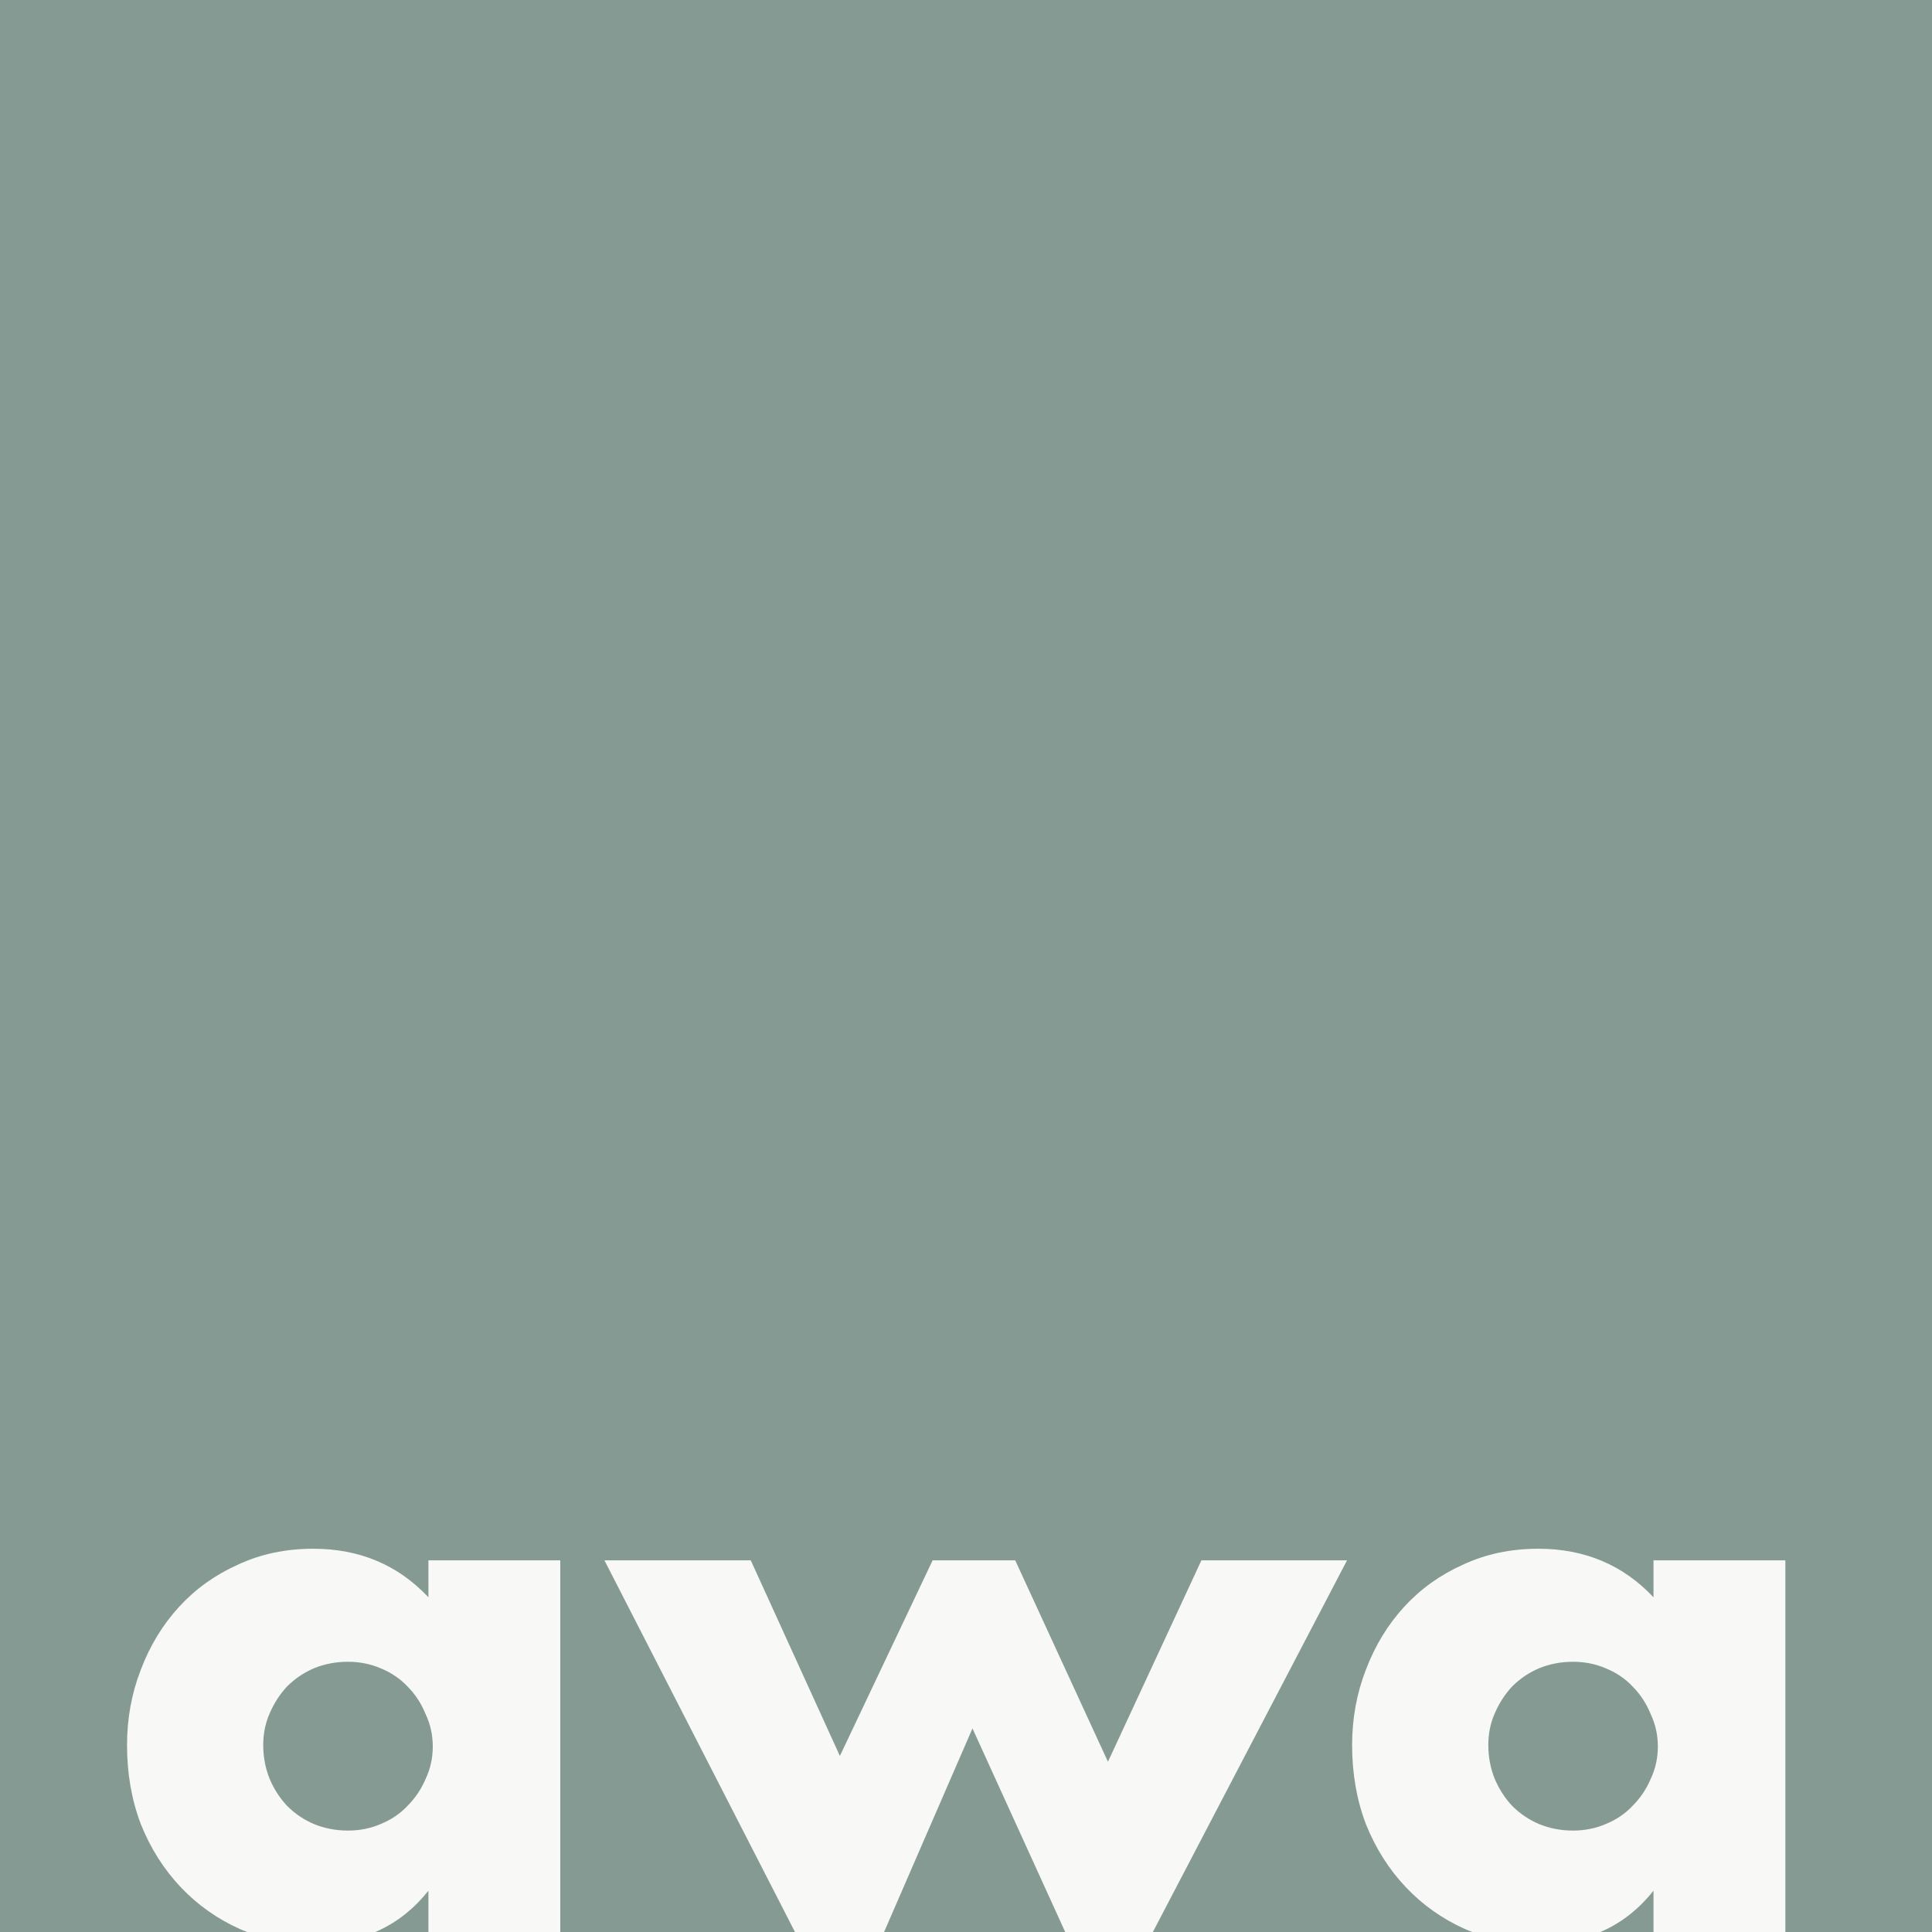<svg width="80" height="80" viewBox="0 0 80 80" fill="none" xmlns="http://www.w3.org/2000/svg">
<rect x="0" y="0" width="80" height="80" fill="#333333" stroke="none"/>
<g clip-path="url(#clip0_2183_2)">
<rect width="80" height="80" fill="white"/>
<rect width="80" height="80" fill="#859A93"/>
<path d="M10.9 72.26C10.9 72.76 10.99 73.23 11.17 73.67C11.35 74.09 11.59 74.46 11.89 74.78C12.21 75.1 12.58 75.35 13 75.53C13.44 75.71 13.91 75.8 14.41 75.8C14.89 75.8 15.34 75.71 15.76 75.53C16.2 75.35 16.57 75.1 16.87 74.78C17.19 74.46 17.44 74.09 17.62 73.67C17.82 73.25 17.92 72.8 17.92 72.32C17.92 71.84 17.82 71.39 17.62 70.97C17.44 70.53 17.19 70.15 16.87 69.83C16.57 69.51 16.2 69.26 15.76 69.08C15.34 68.9 14.89 68.81 14.41 68.81C13.91 68.81 13.44 68.9 13 69.08C12.58 69.26 12.21 69.51 11.89 69.83C11.59 70.15 11.35 70.52 11.17 70.94C10.99 71.34 10.9 71.78 10.9 72.26ZM17.74 64.61H23.2V80H17.74V78.29C16.58 79.75 15.01 80.48 13.03 80.48C11.91 80.48 10.88 80.28 9.94 79.88C9 79.46 8.18 78.88 7.48 78.14C6.78 77.4 6.23 76.53 5.83 75.53C5.45 74.53 5.26 73.44 5.26 72.26C5.26 71.16 5.45 70.12 5.83 69.14C6.21 68.14 6.74 67.27 7.42 66.53C8.1 65.79 8.91 65.21 9.85 64.79C10.79 64.35 11.83 64.13 12.97 64.13C14.89 64.13 16.48 64.8 17.74 66.14V64.61ZM31.088 64.61L34.778 72.71L38.618 64.61H42.038L45.878 72.95L49.748 64.61H55.778L47.738 80H44.108L40.268 71.57L36.608 80H32.918L25.028 64.61H31.088ZM61.628 72.26C61.628 72.76 61.718 73.23 61.898 73.67C62.078 74.09 62.318 74.46 62.618 74.78C62.938 75.1 63.308 75.35 63.728 75.53C64.168 75.71 64.638 75.8 65.138 75.8C65.618 75.8 66.068 75.71 66.488 75.53C66.928 75.35 67.298 75.1 67.598 74.78C67.918 74.46 68.168 74.09 68.348 73.67C68.548 73.25 68.648 72.8 68.648 72.32C68.648 71.84 68.548 71.39 68.348 70.97C68.168 70.53 67.918 70.15 67.598 69.83C67.298 69.51 66.928 69.26 66.488 69.08C66.068 68.9 65.618 68.81 65.138 68.81C64.638 68.81 64.168 68.9 63.728 69.08C63.308 69.26 62.938 69.51 62.618 69.83C62.318 70.15 62.078 70.52 61.898 70.94C61.718 71.34 61.628 71.78 61.628 72.26ZM68.468 64.61H73.928V80H68.468V78.29C67.308 79.75 65.738 80.48 63.758 80.48C62.638 80.48 61.608 80.28 60.668 79.88C59.728 79.46 58.908 78.88 58.208 78.14C57.508 77.4 56.958 76.53 56.558 75.53C56.178 74.53 55.988 73.44 55.988 72.26C55.988 71.16 56.178 70.12 56.558 69.14C56.938 68.14 57.468 67.27 58.148 66.53C58.828 65.79 59.638 65.21 60.578 64.79C61.518 64.35 62.558 64.13 63.698 64.13C65.618 64.13 67.208 64.8 68.468 66.14V64.61Z" fill="#F8F8F6"/>
</g>
<defs>
<clipPath id="clip0_2183_2">
<rect width="80" height="80" fill="white"/>
</clipPath>
</defs>
</svg>
